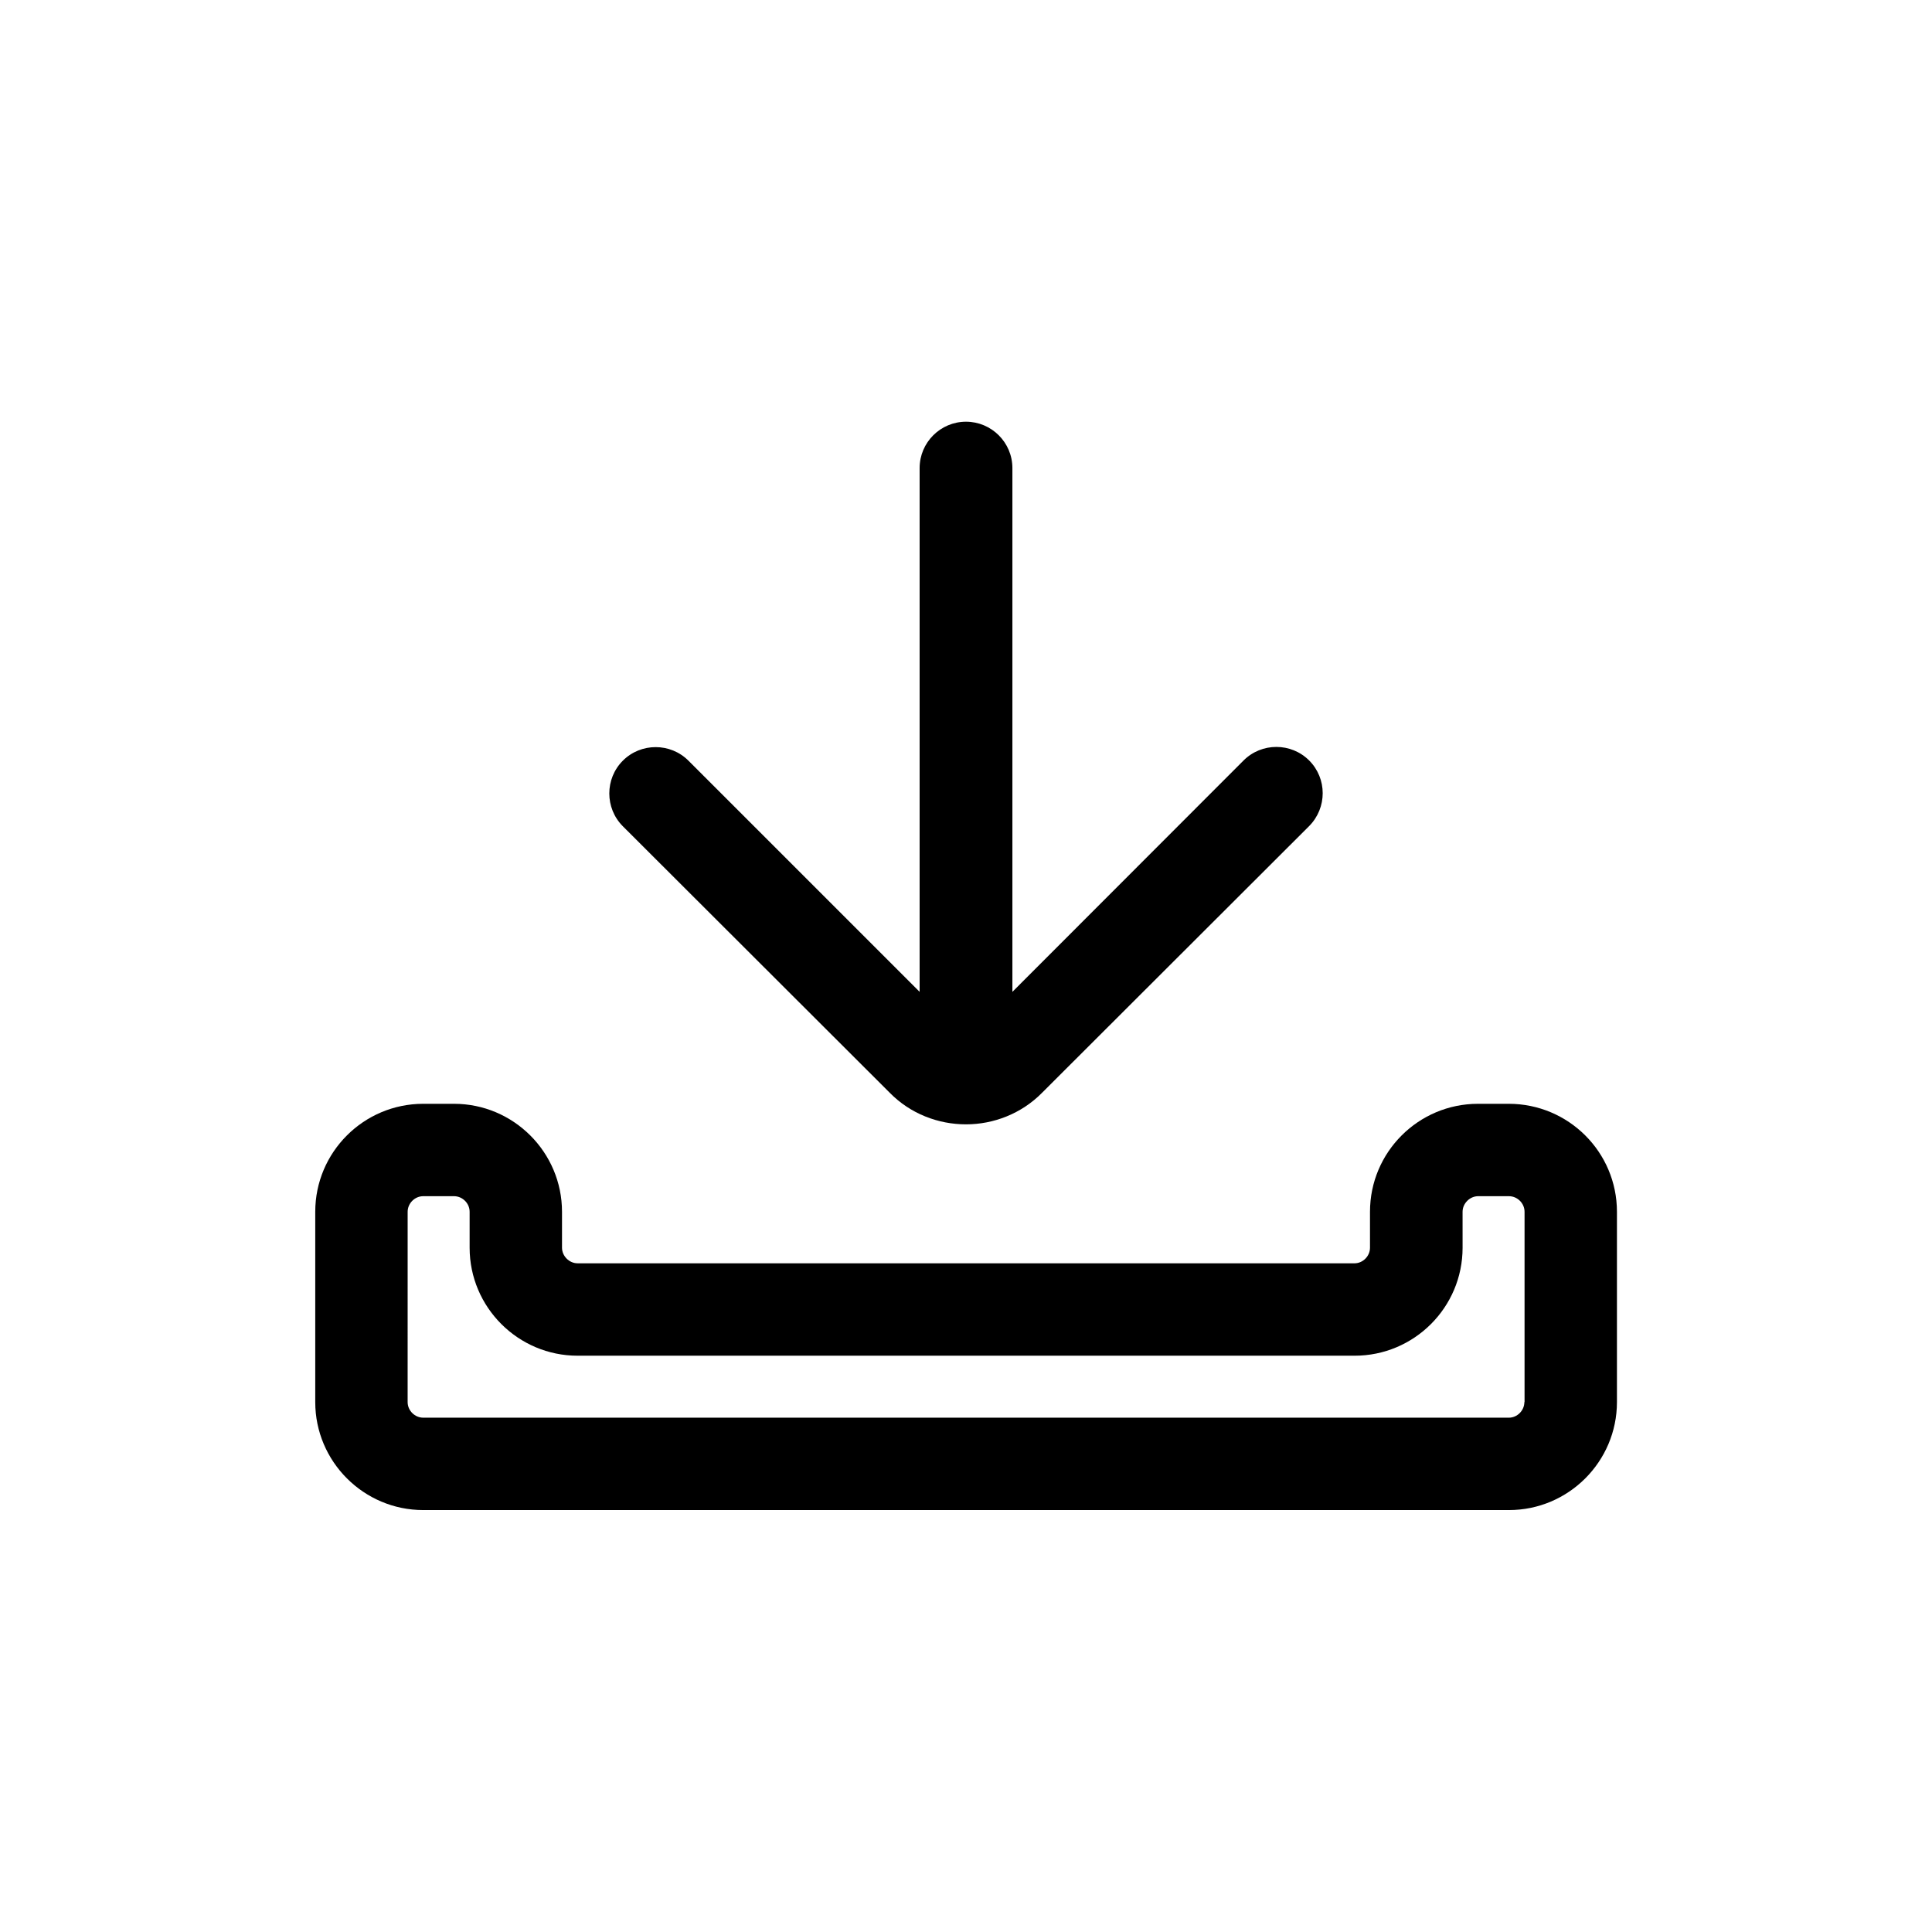 <?xml version="1.0" encoding="UTF-8"?>
<!-- Uploaded to: ICON Repo, www.svgrepo.com, Generator: ICON Repo Mixer Tools -->
<svg fill="#000000" width="800px" height="800px" version="1.1" viewBox="144 144 512 512" xmlns="http://www.w3.org/2000/svg">
 <g>
  <path d="m543.84 436.52h-8.16c-15.77 0-28.617 12.797-28.617 28.617v9.523c0 2.215-1.863 4.133-4.133 4.133l-205.86-0.004c-2.215 0-4.133-1.914-4.133-4.133v-9.52c0-15.77-12.848-28.617-28.617-28.617h-8.16c-15.77 0-28.617 12.797-28.617 28.617v50.43c0 15.77 12.848 28.617 28.617 28.617h287.73c15.77 0 28.617-12.848 28.617-28.617v-50.43c0-15.82-12.848-28.617-28.668-28.617zm4.133 79.051c0 2.215-1.863 4.133-4.133 4.133l-287.68-0.004c-2.215 0-4.133-1.863-4.133-4.133l0.004-50.43c0-2.215 1.863-4.133 4.133-4.133h8.16c2.215 0 4.133 1.863 4.133 4.133v9.523c0 15.77 12.848 28.617 28.617 28.617h205.91c15.77 0 28.617-12.797 28.617-28.617l-0.004-9.523c0-2.215 1.914-4.133 4.133-4.133h8.16c2.215 0 4.133 1.863 4.133 4.133v50.434z"/>
  <path d="m379.8 433.6c5.492 5.594 12.895 8.363 20.203 8.363 7.305 0 14.711-2.82 20.203-8.414l70.734-70.633c4.785-4.836 4.785-12.594 0-17.383-4.785-4.785-12.594-4.785-17.383 0l-61.262 61.316v-138.8c0-6.801-5.543-12.293-12.293-12.293-6.754 0-12.293 5.492-12.293 12.293v138.8l-61.266-61.266c-4.785-4.785-12.594-4.785-17.383 0-4.785 4.785-4.785 12.594 0 17.383z"/>
 </g>
</svg>